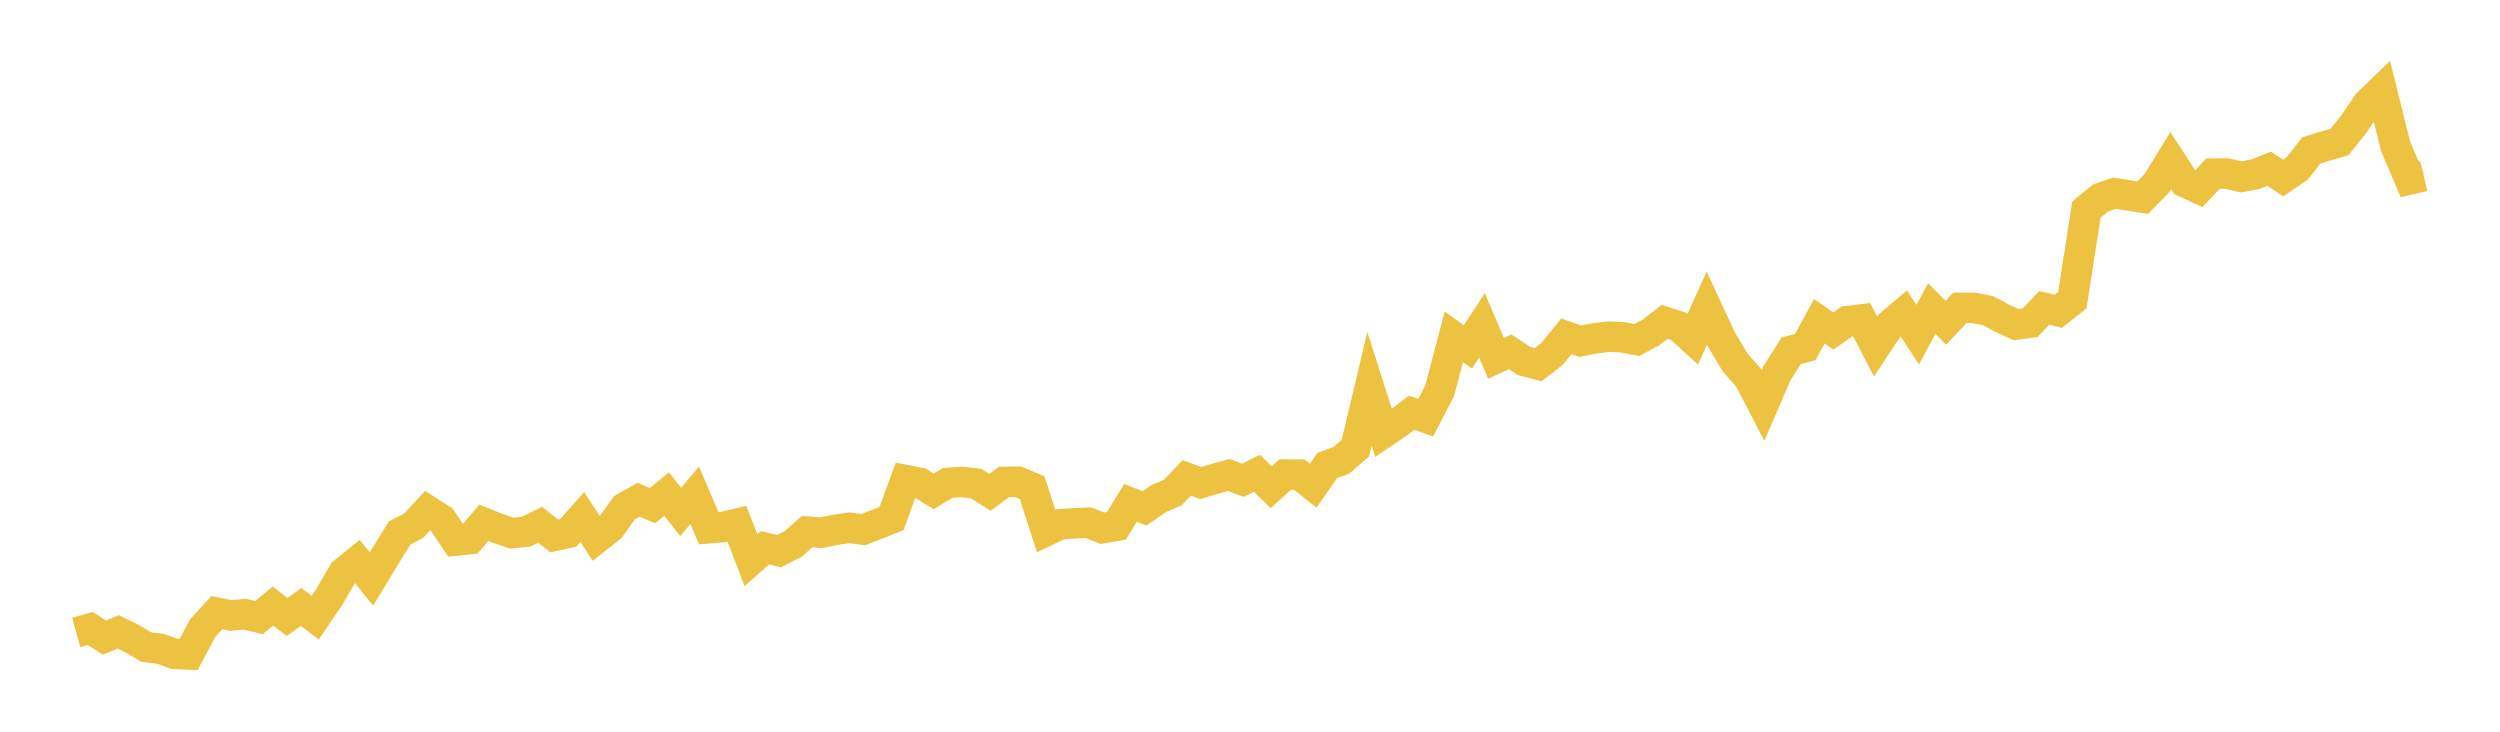 <svg width="164" height="48" xmlns="http://www.w3.org/2000/svg" xmlns:xlink="http://www.w3.org/1999/xlink"><path fill="none" stroke="rgb(237,194,64)" stroke-width="2" d="M5,41.486L5.922,41.23L6.844,41.825L7.766,41.449L8.689,41.906L9.611,42.453L10.533,42.564L11.455,42.895L12.377,42.936L13.299,41.2L14.222,40.19L15.144,40.377L16.066,40.291L16.988,40.515L17.91,39.756L18.832,40.478L19.754,39.816L20.677,40.519L21.599,39.161L22.521,37.575L23.443,36.824L24.365,37.987L25.287,36.463L26.21,34.972L27.132,34.488L28.054,33.492L28.976,34.083L29.898,35.462L30.82,35.369L31.743,34.298L32.665,34.667L33.587,34.975L34.509,34.879L35.431,34.425L36.353,35.157L37.275,34.957L38.198,33.919L39.12,35.328L40.042,34.6L40.964,33.305L41.886,32.783L42.808,33.171L43.731,32.407L44.653,33.585L45.575,32.492L46.497,34.654L47.419,34.576L48.341,34.357L49.263,36.747L50.186,35.933L51.108,36.156L52.03,35.684L52.952,34.874L53.874,34.948L54.796,34.758L55.719,34.621L56.641,34.744L57.563,34.383L58.485,34.015L59.407,31.494L60.329,31.673L61.251,32.234L62.174,31.677L63.096,31.621L64.018,31.714L64.94,32.298L65.862,31.617L66.784,31.598L67.707,31.991L68.629,34.833L69.551,34.39L70.473,34.331L71.395,34.286L72.317,34.654L73.24,34.491L74.162,32.986L75.084,33.35L76.006,32.707L76.928,32.317L77.85,31.35L78.772,31.688L79.695,31.41L80.617,31.157L81.539,31.51L82.461,31.046L83.383,31.96L84.305,31.131L85.228,31.135L86.15,31.859L87.072,30.533L87.994,30.198L88.916,29.392L89.838,25.507L90.76,28.394L91.683,27.77L92.605,27.075L93.527,27.402L94.449,25.618L95.371,22.096L96.293,22.758L97.216,21.341L98.138,23.506L99.06,23.079L99.982,23.681L100.904,23.921L101.826,23.203L102.749,22.066L103.671,22.384L104.593,22.197L105.515,22.085L106.437,22.122L107.359,22.309L108.281,21.823L109.204,21.112L110.126,21.408L111.048,22.249L111.97,20.215L112.892,22.215L113.814,23.762L114.737,24.818L115.659,26.588L116.581,24.457L117.503,23.007L118.425,22.773L119.347,21.074L120.269,21.714L121.192,21.063L122.114,20.955L123.036,22.729L123.958,21.327L124.88,20.546L125.802,21.955L126.725,20.241L127.647,21.174L128.569,20.193L129.491,20.197L130.413,20.379L131.335,20.873L132.257,21.293L133.18,21.167L134.102,20.197L135.024,20.421L135.946,19.693L136.868,13.752L137.79,12.994L138.713,12.674L139.635,12.821L140.557,12.967L141.479,12.032L142.401,10.53L143.323,11.95L144.246,12.378L145.168,11.39L146.09,11.382L147.012,11.608L147.934,11.435L148.856,11.068L149.778,11.676L150.701,11.049L151.623,9.867L152.545,9.582L153.467,9.319L154.389,8.167L155.311,6.809L156.234,5.916L157.156,9.616L158.078,11.773L159,11.555"></path></svg>